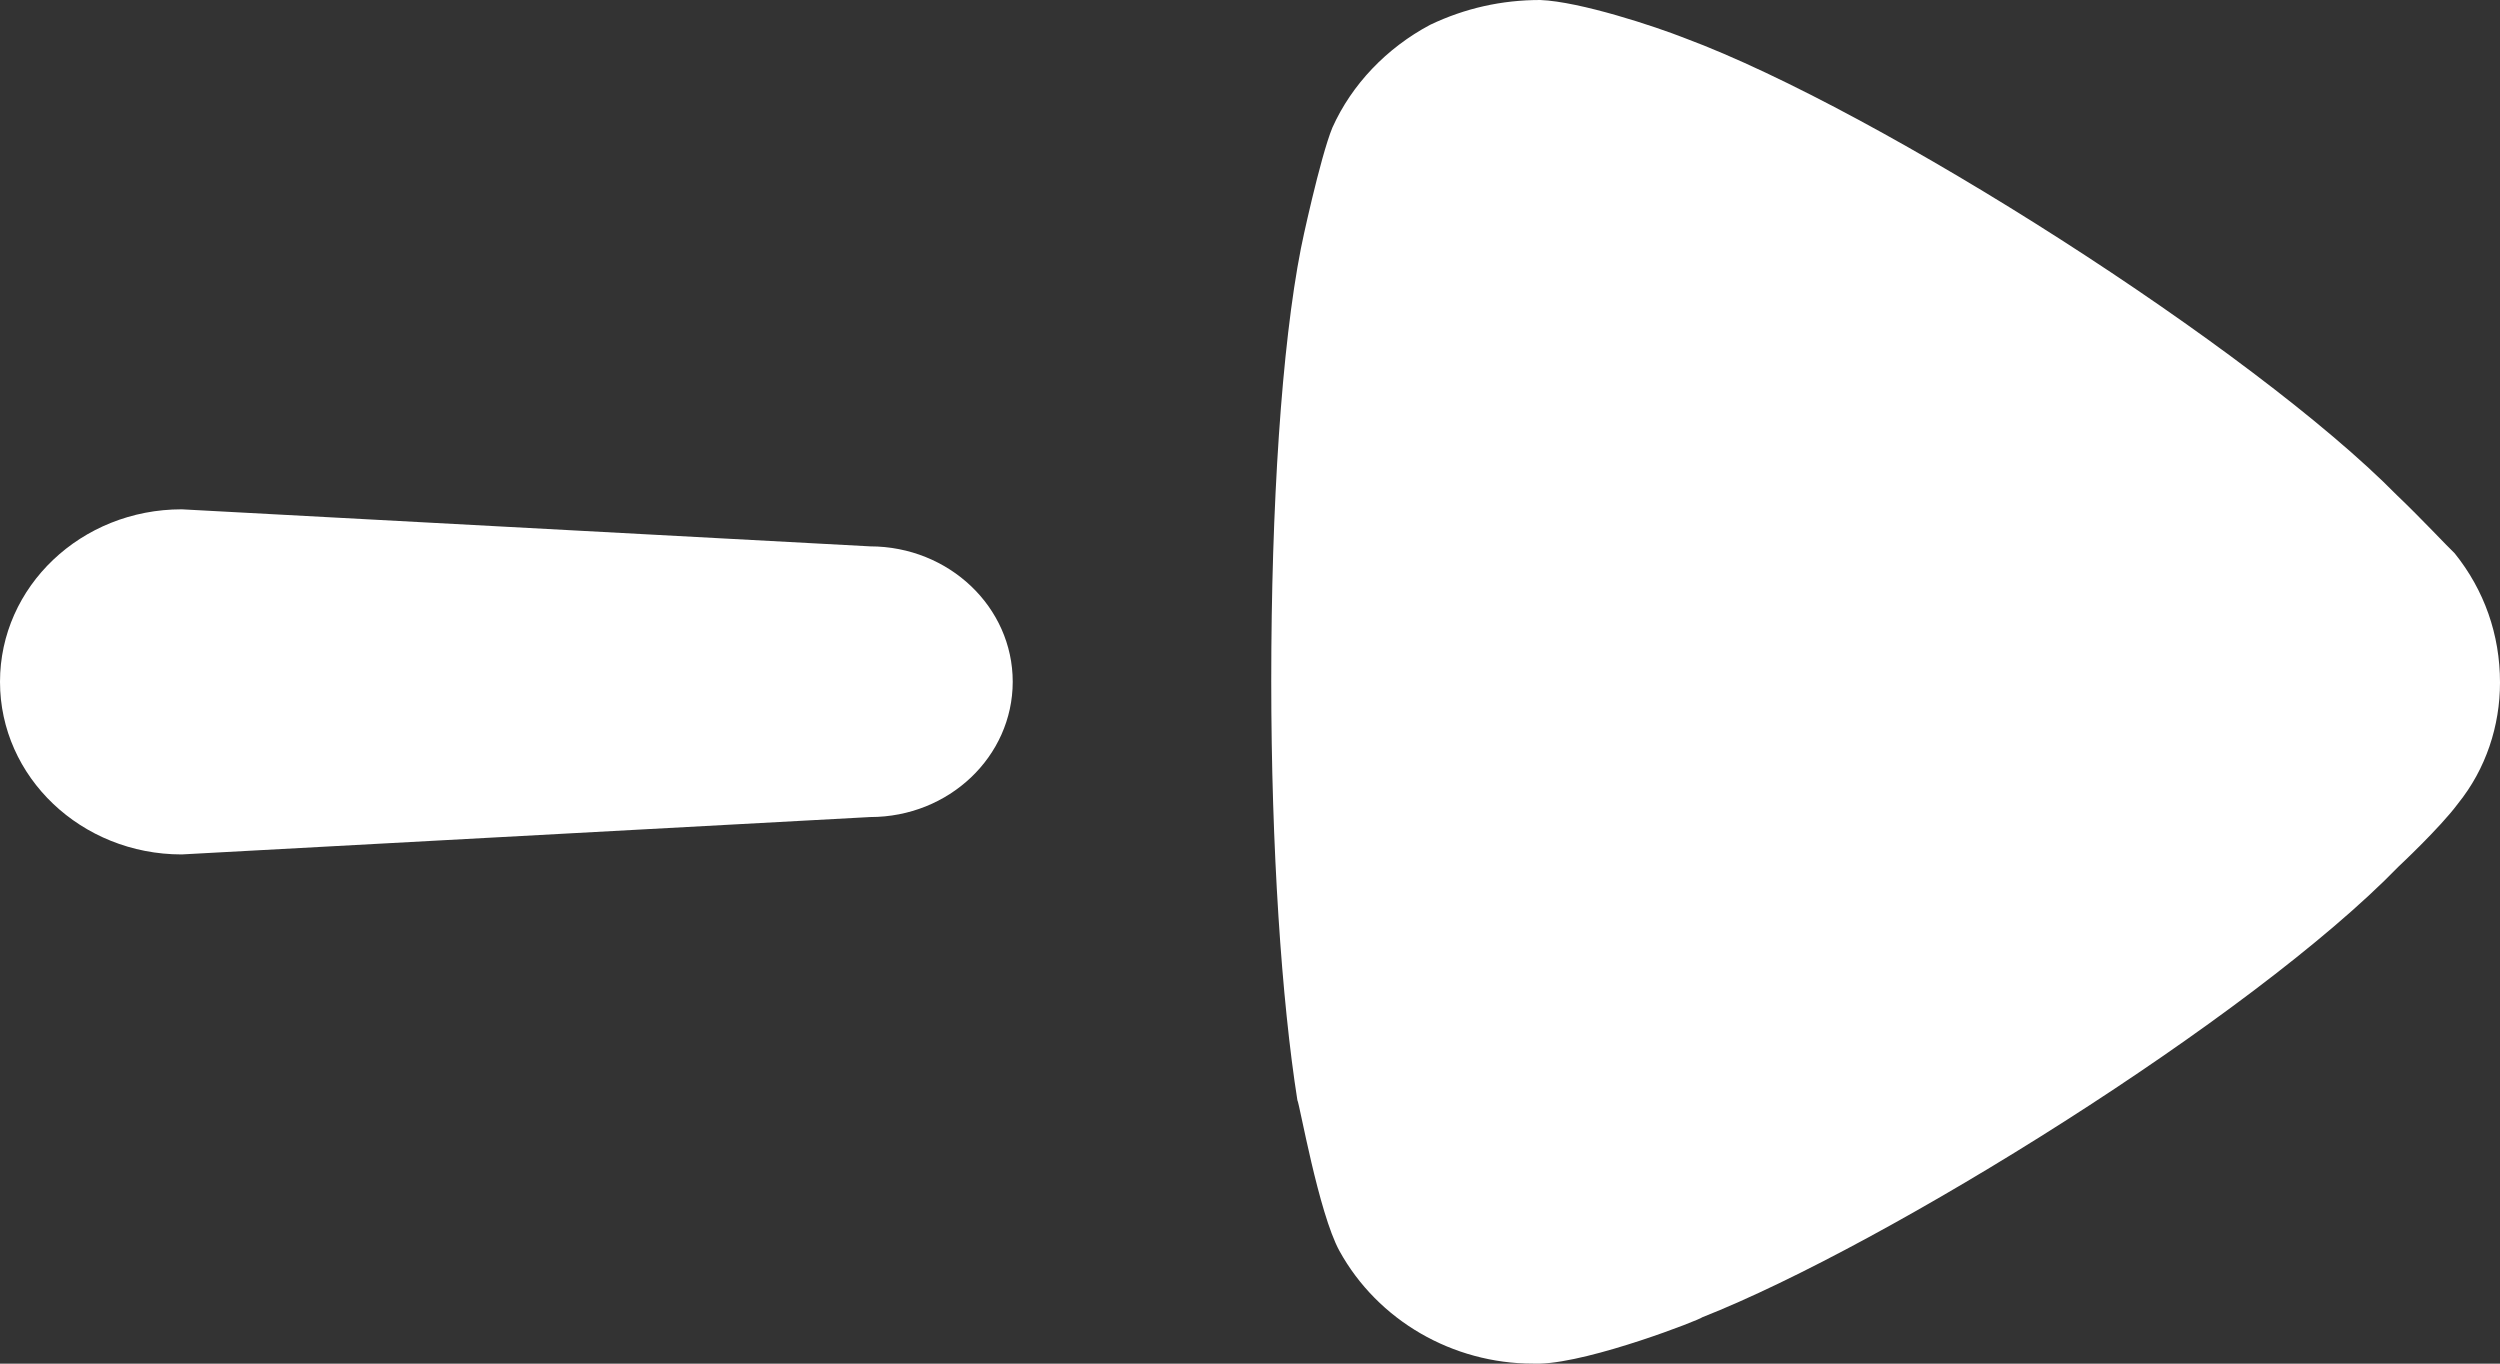 <svg width="22" height="12" viewBox="0 0 22 12" fill="none" xmlns="http://www.w3.org/2000/svg">
<rect x="0" y="0" width="22" height="12" fill="#333333" stroke="none"/>
<path d="M11.187 5.993C11.187 4.447 11.279 3.047 11.448 2.186C11.449 2.172 11.617 1.386 11.725 1.123C11.895 0.744 12.202 0.422 12.586 0.218C12.892 0.072 13.216 1.42219e-08 13.554 0C13.906 0.014 14.567 0.233 14.828 0.336C16.547 0.976 19.833 3.077 21.094 4.359C21.308 4.563 21.539 4.811 21.601 4.869C21.861 5.192 22 5.584 22 6.006C22 6.387 21.877 6.766 21.63 7.072C21.473 7.284 21.108 7.625 21.108 7.625C19.819 8.953 16.609 10.95 14.98 11.592C14.964 11.612 14.01 11.985 13.554 12H13.492C12.784 12 12.125 11.621 11.787 11.008C11.604 10.674 11.435 9.707 11.417 9.682C11.279 8.807 11.187 7.465 11.187 5.993Z" fill="white"/>
<path d="M0 6C-3.80451e-08 5.161 0.715 4.482 1.599 4.482L7.658 4.808C8.351 4.809 8.912 5.342 8.912 6C8.911 6.658 8.351 7.19 7.658 7.19L1.599 7.519C0.715 7.519 0 6.838 0 6Z" fill="white"/>
</svg>
